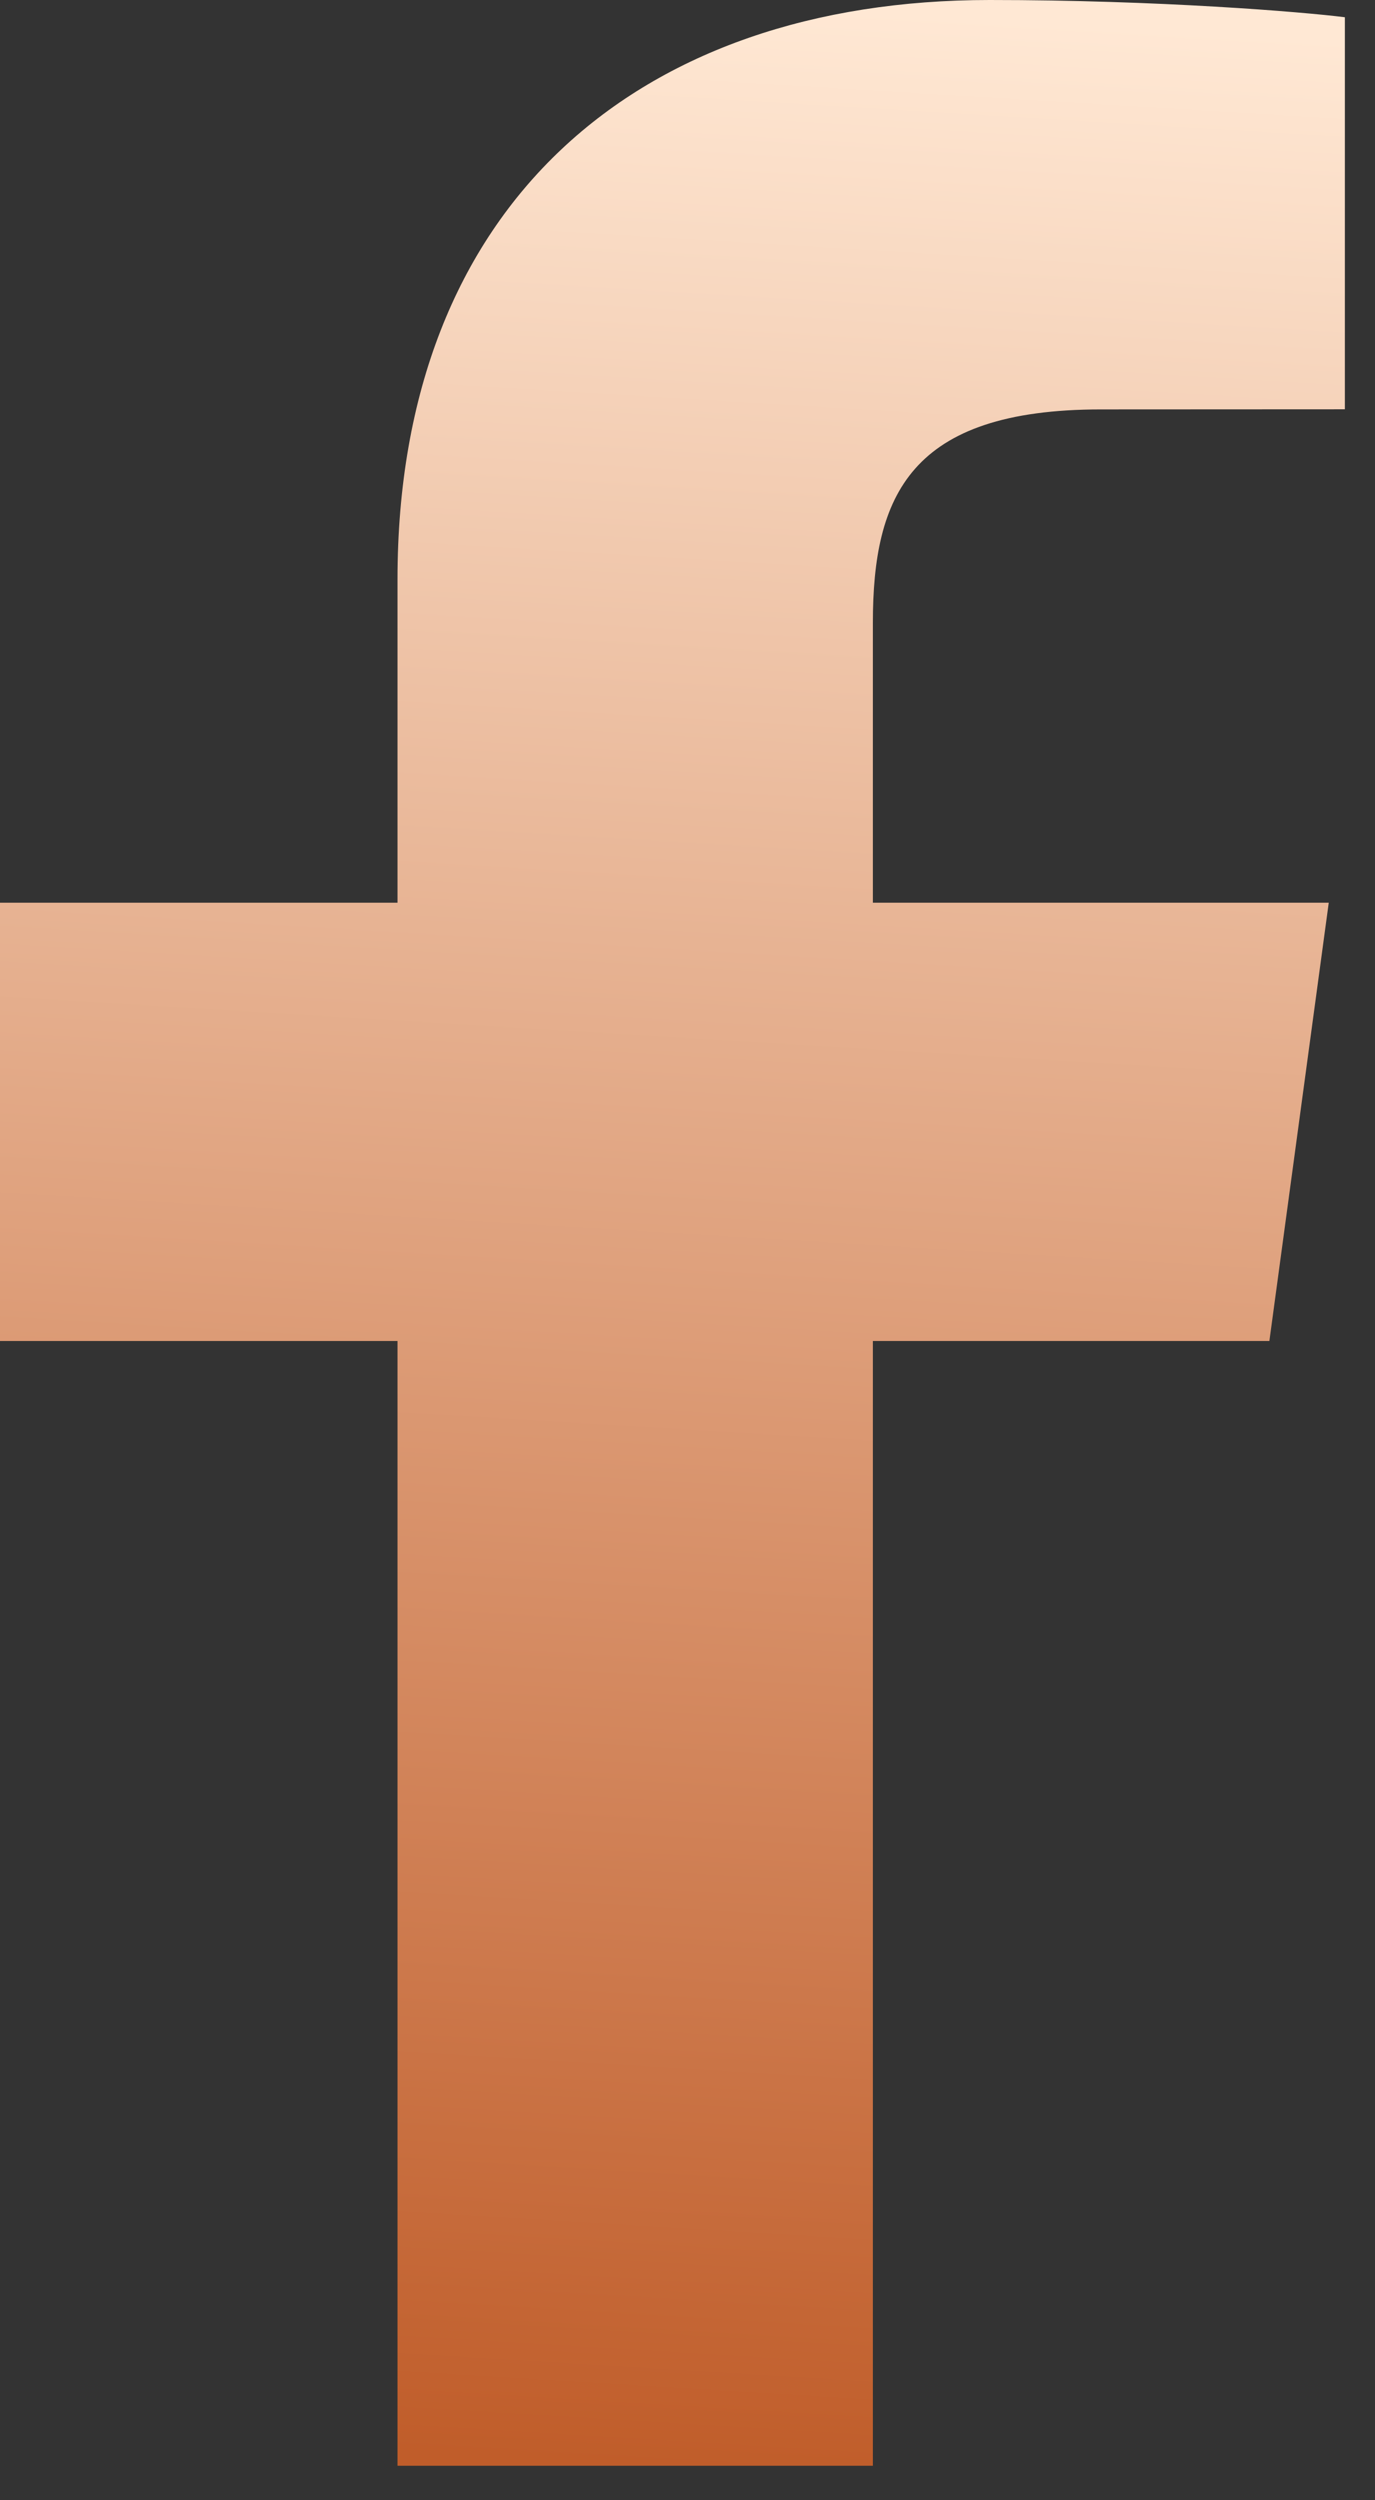 <?xml version="1.0" encoding="UTF-8"?>
<svg xmlns="http://www.w3.org/2000/svg" width="11" height="20" viewBox="0 0 11 20" fill="none">
  <rect x="0" y="0" width="11" height="20" fill="#333333" stroke="none"/>
  <path d="M6.983 19.724V10.727H10.155L10.63 7.221H6.983V4.982C6.983 3.967 7.279 3.275 8.808 3.275L10.759 3.274V0.138C10.421 0.095 9.264 0 7.917 0C5.105 0 3.18 1.634 3.18 4.635V7.221H0V10.727H3.18V19.724L6.983 19.724Z" fill="url(#paint0_linear_2594_954)"></path>
  <defs>
    <linearGradient id="paint0_linear_2594_954" x1="5.371" y1="19.724" x2="6.56" y2="0.071" gradientUnits="userSpaceOnUse">
      <stop stop-color="#C05D2A"></stop>
      <stop offset="1" stop-color="#FFE8D4"></stop>
    </linearGradient>
  </defs>
</svg>
